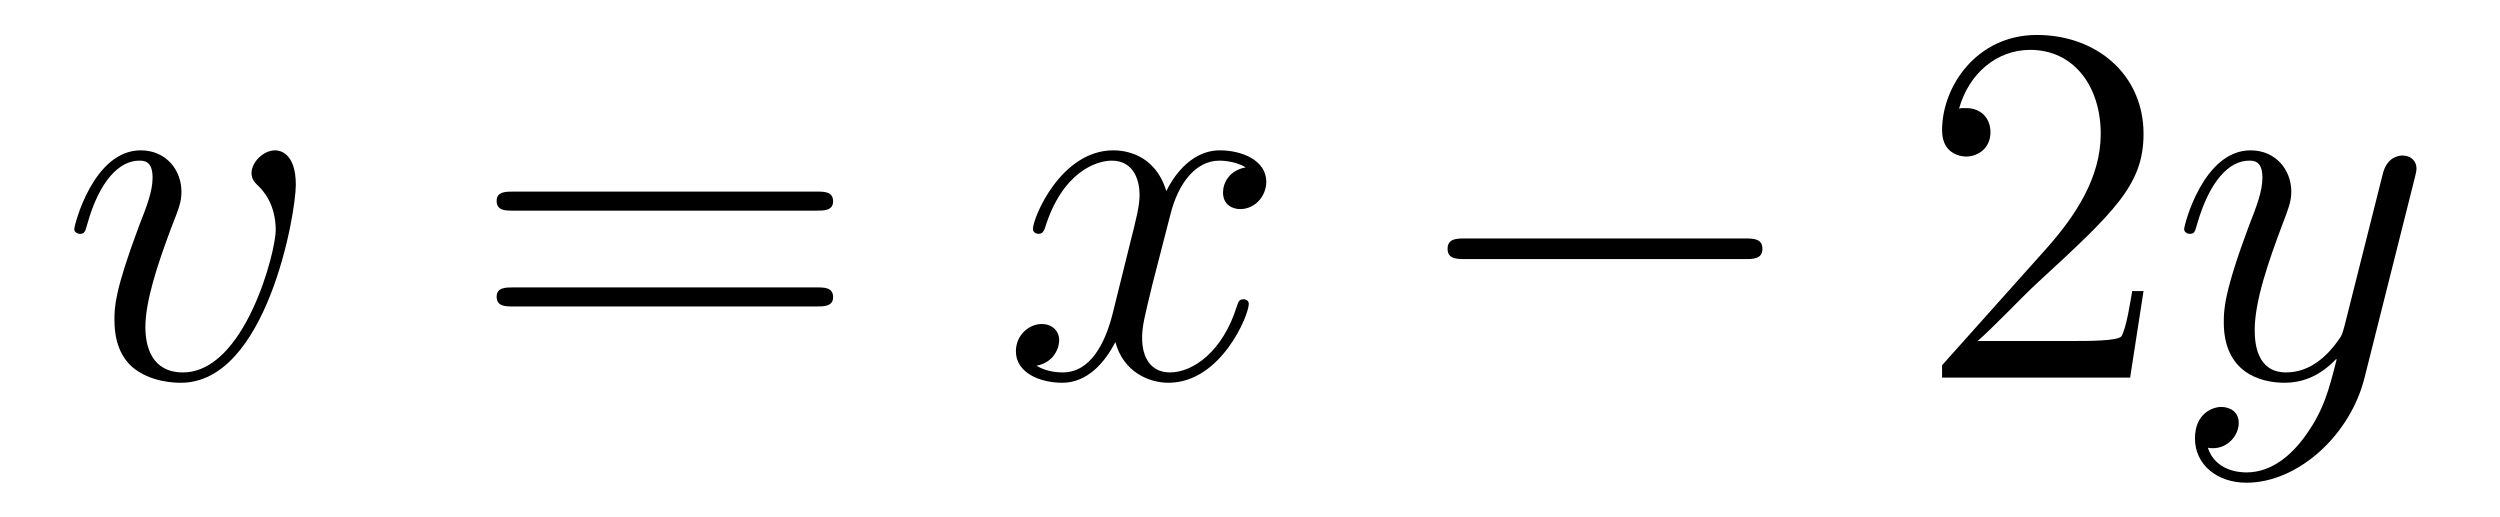 <?xml version='1.0' encoding='UTF-8'?>
<!-- This file was generated by dvisvgm 2.8.1 -->
<svg version='1.1' xmlns='http://www.w3.org/2000/svg' xmlns:xlink='http://www.w3.org/1999/xlink' width='58pt' height='12pt' viewBox='0 -12 58 12'>
<g id='page1'>
<g transform='matrix(1 0 0 -1 -127 651)'>
<path d='M133.863 658.711C133.863 659.464 133.481 659.512 133.385 659.512C133.098 659.512 132.835 659.225 132.835 658.986C132.835 658.842 132.919 658.759 132.967 658.711C133.086 658.603 133.397 658.281 133.397 657.659C133.397 657.157 132.68 654.36 131.245 654.36C130.516 654.36 130.373 654.969 130.373 655.412C130.373 656.009 130.647 656.846 130.97 657.707C131.161 658.197 131.209 658.316 131.209 658.555C131.209 659.058 130.851 659.512 130.265 659.512C129.165 659.512 128.723 657.778 128.723 657.683C128.723 657.635 128.771 657.575 128.854 657.575C128.962 657.575 128.974 657.623 129.022 657.79C129.308 658.818 129.775 659.273 130.229 659.273C130.337 659.273 130.54 659.273 130.54 658.878C130.54 658.567 130.408 658.221 130.229 657.767C129.655 656.236 129.655 655.866 129.655 655.579C129.655 655.316 129.691 654.826 130.062 654.491C130.492 654.12 131.09 654.12 131.197 654.12C133.182 654.12 133.863 658.029 133.863 658.711Z'/>
<path d='M145.946 658.113C146.113 658.113 146.328 658.113 146.328 658.328C146.328 658.555 146.125 658.555 145.946 658.555H138.905C138.737 658.555 138.522 658.555 138.522 658.34C138.522 658.113 138.726 658.113 138.905 658.113H145.946ZM145.946 655.89C146.113 655.89 146.328 655.89 146.328 656.105C146.328 656.332 146.125 656.332 145.946 656.332H138.905C138.737 656.332 138.522 656.332 138.522 656.117C138.522 655.89 138.726 655.89 138.905 655.89H145.946Z'/>
<path d='M155.9 659.117C155.518 659.046 155.374 658.759 155.374 658.532C155.374 658.245 155.601 658.149 155.769 658.149C156.127 658.149 156.378 658.46 156.378 658.782C156.378 659.285 155.805 659.512 155.302 659.512C154.573 659.512 154.167 658.794 154.059 658.567C153.784 659.464 153.043 659.512 152.828 659.512C151.609 659.512 150.963 657.946 150.963 657.683C150.963 657.635 151.011 657.575 151.095 657.575C151.19 657.575 151.214 657.647 151.238 657.695C151.644 659.022 152.445 659.273 152.792 659.273C153.33 659.273 153.438 658.771 153.438 658.484C153.438 658.221 153.366 657.946 153.222 657.372L152.816 655.734C152.637 655.017 152.29 654.36 151.656 654.36C151.597 654.36 151.298 654.36 151.047 654.515C151.477 654.599 151.573 654.957 151.573 655.101C151.573 655.34 151.394 655.483 151.166 655.483C150.879 655.483 150.569 655.232 150.569 654.85C150.569 654.348 151.131 654.12 151.644 654.12C152.218 654.12 152.625 654.575 152.876 655.065C153.067 654.36 153.665 654.12 154.107 654.12C155.326 654.12 155.972 655.687 155.972 655.949C155.972 656.009 155.924 656.057 155.852 656.057C155.745 656.057 155.733 655.997 155.697 655.902C155.374 654.85 154.681 654.36 154.143 654.36C153.725 654.36 153.497 654.67 153.497 655.16C153.497 655.423 153.545 655.615 153.736 656.404L154.155 658.029C154.334 658.747 154.74 659.273 155.29 659.273C155.315 659.273 155.649 659.273 155.9 659.117Z'/>
<path d='M167.469 656.989C167.673 656.989 167.888 656.989 167.888 657.228C167.888 657.468 167.673 657.468 167.469 657.468H161.002C160.799 657.468 160.584 657.468 160.584 657.228C160.584 656.989 160.799 656.989 161.002 656.989H167.469Z'/>
<path d='M176.73 656.248H176.467C176.431 656.045 176.335 655.387 176.215 655.196C176.132 655.089 175.45 655.089 175.092 655.089H172.881C173.203 655.364 173.932 656.129 174.243 656.416C176.06 658.089 176.73 658.711 176.73 659.894C176.73 661.269 175.642 662.189 174.255 662.189C172.869 662.189 172.056 661.006 172.056 659.978C172.056 659.368 172.582 659.368 172.617 659.368C172.869 659.368 173.179 659.547 173.179 659.93C173.179 660.265 172.952 660.492 172.617 660.492C172.51 660.492 172.486 660.492 172.45 660.48C172.677 661.293 173.323 661.843 174.1 661.843C175.116 661.843 175.737 660.994 175.737 659.894C175.737 658.878 175.152 657.993 174.471 657.228L172.056 654.527V654.24H176.419L176.73 656.248Z'/>
<path d='M180.493 652.901C180.17 652.447 179.704 652.04 179.118 652.04C178.974 652.04 178.401 652.064 178.221 652.614C178.257 652.602 178.317 652.602 178.341 652.602C178.7 652.602 178.939 652.913 178.939 653.188C178.939 653.463 178.712 653.559 178.532 653.559C178.341 653.559 177.923 653.415 177.923 652.829C177.923 652.22 178.437 651.801 179.118 651.801C180.313 651.801 181.521 652.901 181.855 654.228L183.027 658.89C183.039 658.95 183.063 659.022 183.063 659.093C183.063 659.273 182.919 659.392 182.74 659.392C182.633 659.392 182.382 659.344 182.286 658.986L181.401 655.471C181.342 655.256 181.342 655.232 181.246 655.101C181.007 654.766 180.612 654.36 180.038 654.36C179.369 654.36 179.309 655.017 179.309 655.34C179.309 656.021 179.632 656.942 179.955 657.802C180.086 658.149 180.158 658.316 180.158 658.555C180.158 659.058 179.799 659.512 179.213 659.512C178.114 659.512 177.672 657.778 177.672 657.683C177.672 657.635 177.719 657.575 177.803 657.575C177.911 657.575 177.923 657.623 177.97 657.79C178.257 658.794 178.712 659.273 179.178 659.273C179.285 659.273 179.488 659.273 179.488 658.878C179.488 658.567 179.357 658.221 179.178 657.767C178.592 656.2 178.592 655.806 178.592 655.519C178.592 654.383 179.405 654.12 180.003 654.12C180.349 654.12 180.78 654.228 181.198 654.67L181.21 654.658C181.031 653.953 180.911 653.487 180.493 652.901Z'/>
</g>
</g>
</svg>